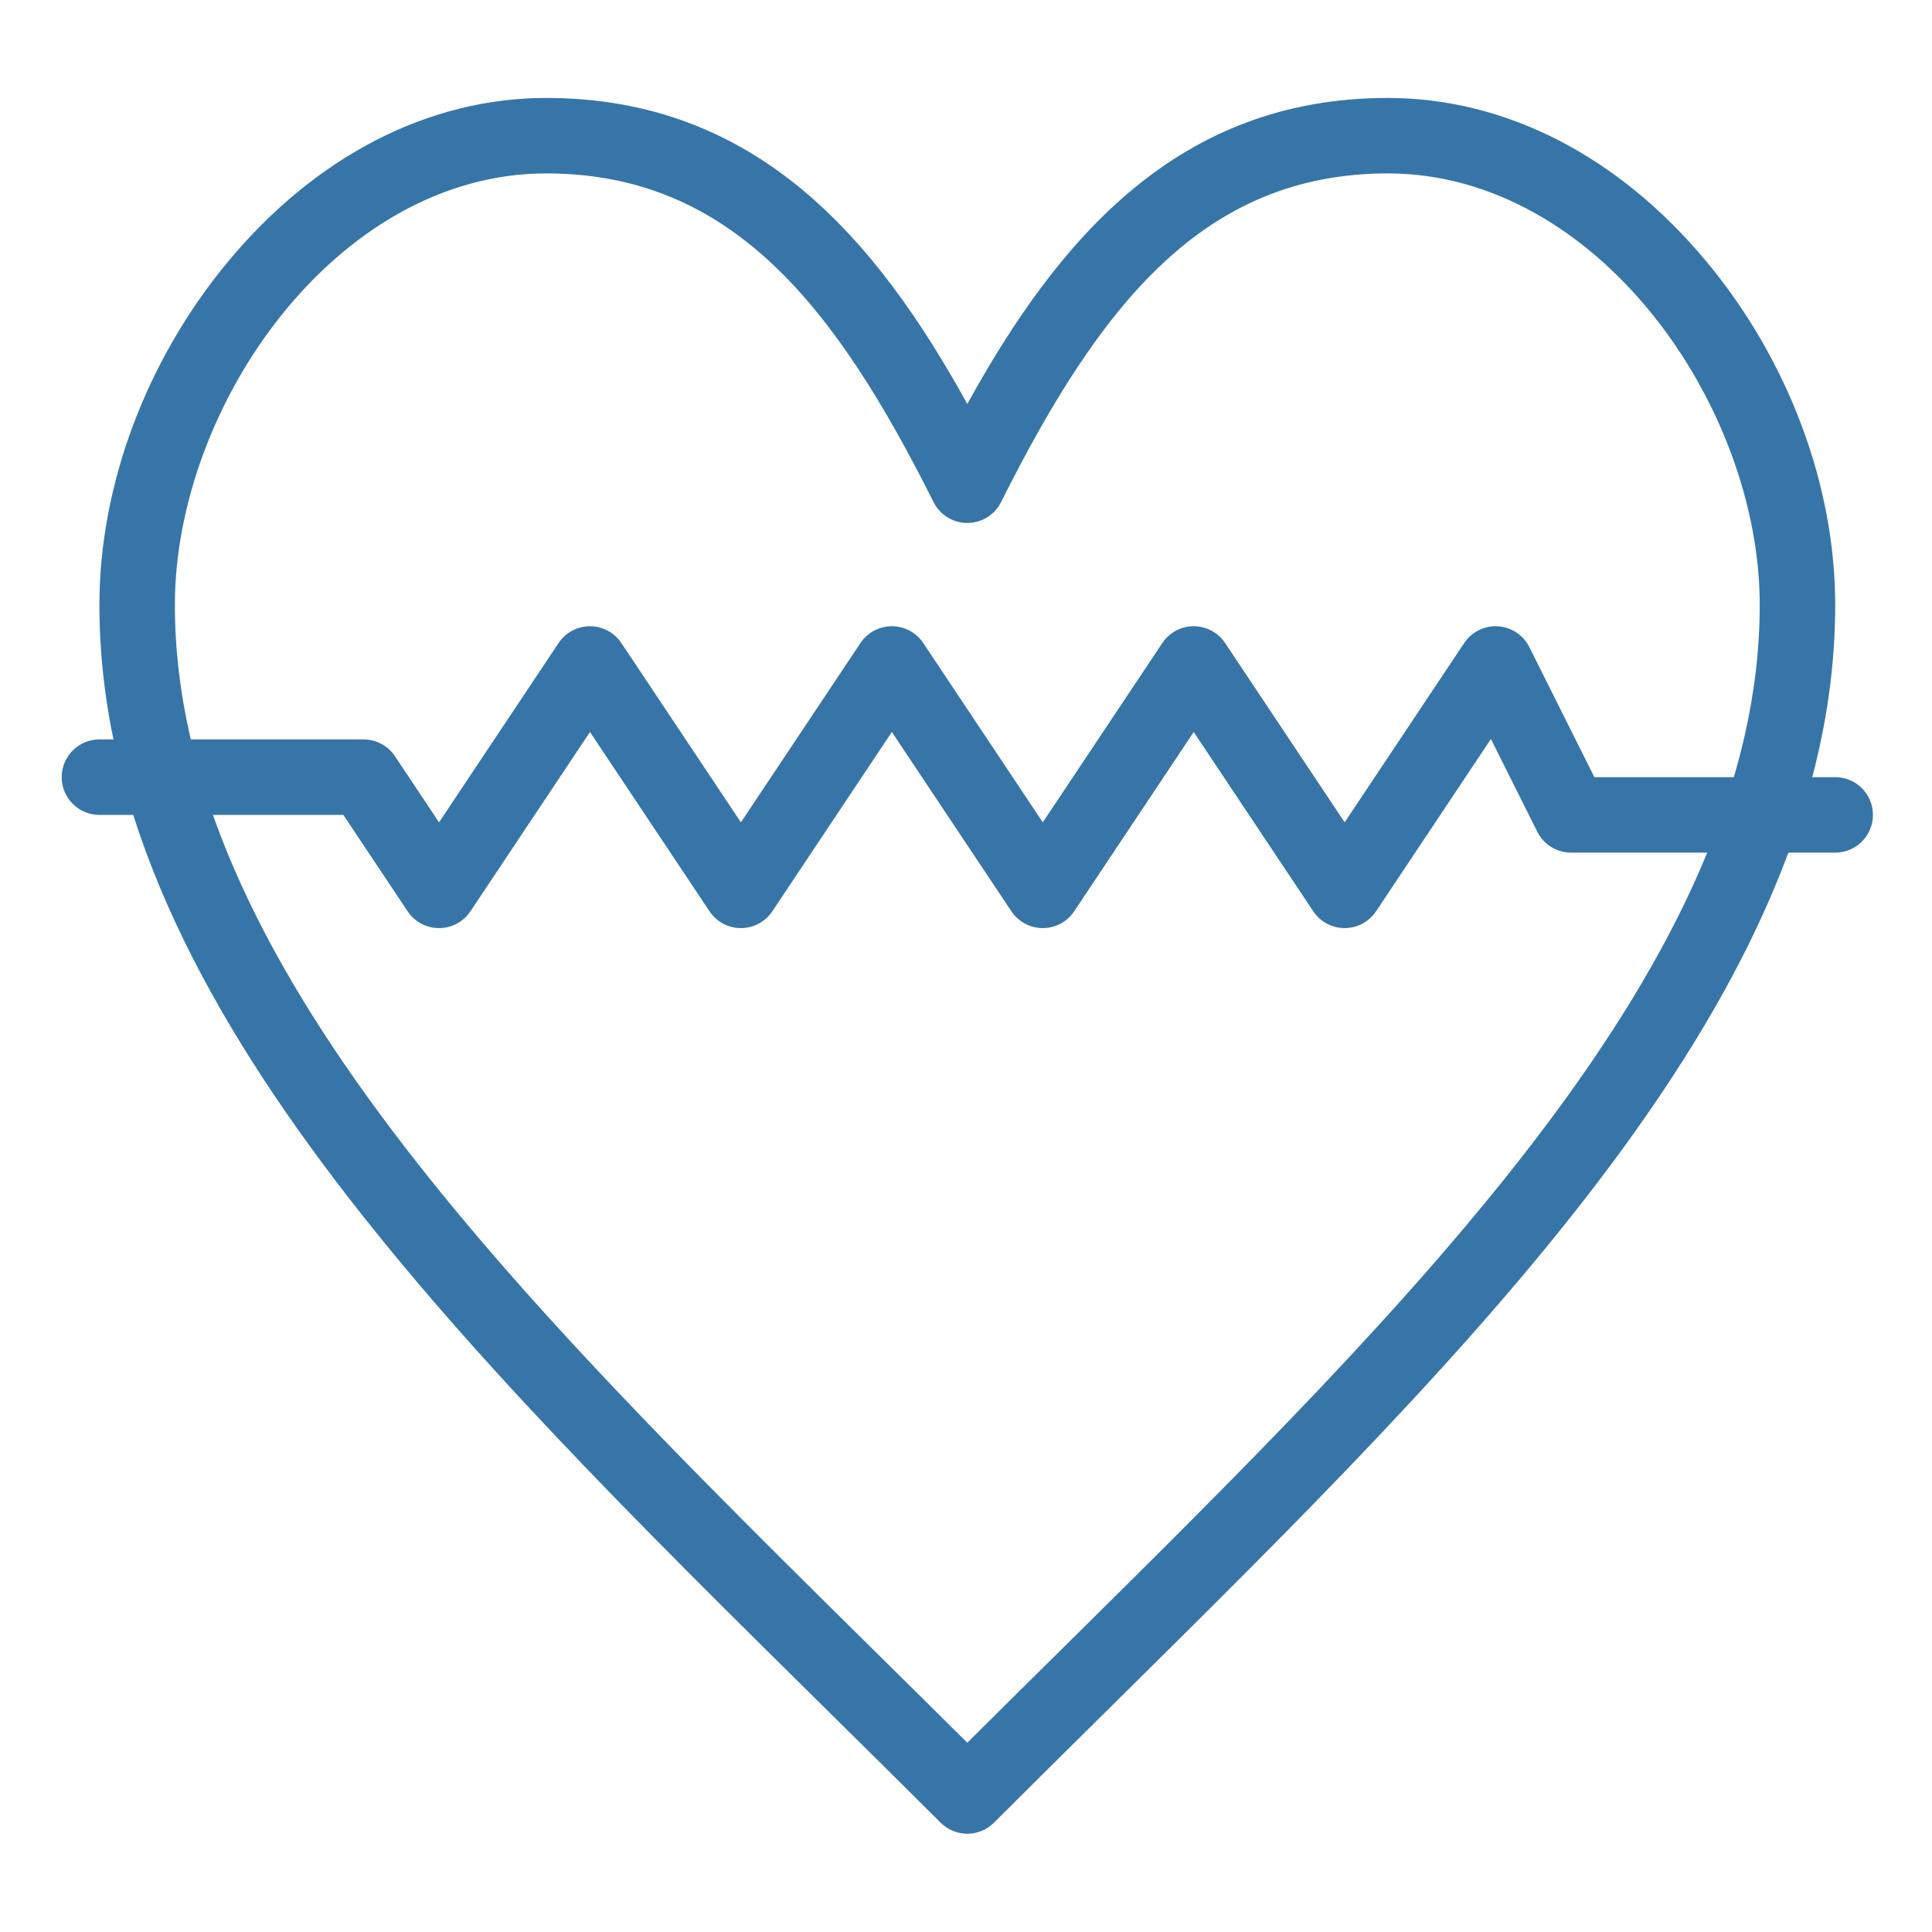 <?xml version="1.0" ?>

<!DOCTYPE svg  PUBLIC '-//W3C//DTD SVG 1.1//EN'  'http://www.w3.org/Graphics/SVG/1.1/DTD/svg11.dtd'>

<!-- Uploaded to: SVG Repo, www.svgrepo.com, Generator: SVG Repo Mixer Tools -->
<svg fill="#3775A9" width="30px" height="30px" viewBox="0 0 512 512" version="1.1" xml:space="preserve" xmlns="http://www.w3.org/2000/svg" xmlns:xlink="http://www.w3.org/1999/xlink">

<g id="_x35_76_x2C__Health_x2C__healthcare_x2C__medical">

<g>

<g>

<g>

<g>

<path d="M256.347,485.956c-2.556,0-5.112-0.974-7.064-2.922c-10.047-10.027-20.264-20.116-30.145-29.874       C119.994,355.25,26.347,262.769,26.347,160.304c0-31.725,12.416-64.874,34.064-90.946       c23.239-27.988,53.181-43.402,84.309-43.402c55.662,0,87.35,37.124,111.626,81.097c24.271-43.973,55.927-81.097,111.449-81.097       c31.203,0,61.198,15.412,84.462,43.398c21.665,26.062,34.09,59.212,34.09,90.95c0,102.219-93.313,194.47-192.105,292.137       c-10.104,9.989-20.553,20.319-30.825,30.587C261.465,484.98,258.905,485.956,256.347,485.956z M144.72,45.957       c-55.401,0-98.373,61.469-98.373,114.348c0,94.107,90.758,183.735,186.845,278.625c7.592,7.498,15.381,15.19,23.15,22.909       c7.998-7.959,16.021-15.892,23.84-23.621c95.737-94.647,186.166-184.045,186.166-277.914       c0-52.879-43.05-114.348-98.552-114.348c-48.854,0-76.312,34.824-102.508,87.111c-1.695,3.384-5.156,5.521-8.941,5.521       s-7.245-2.137-8.941-5.521C221.209,80.78,193.722,45.957,144.72,45.957z"/>

</g>

<g>

<path d="M356.348,245.957c-3.344,0-6.466-1.671-8.32-4.453l-31.68-47.519l-31.68,47.519c-1.854,2.782-4.977,4.453-8.32,4.453       s-6.466-1.671-8.32-4.453l-31.68-47.519l-31.68,47.519c-1.854,2.782-4.977,4.453-8.32,4.453s-6.466-1.671-8.32-4.453       l-31.68-47.519l-31.68,47.519c-1.854,2.782-4.977,4.453-8.32,4.453s-6.466-1.671-8.32-4.453l-17.032-25.547H26.347       c-5.523,0-10-4.477-10-10s4.477-10,10-10h70c3.344,0,6.466,1.671,8.32,4.453l11.68,17.519l31.68-47.519       c1.854-2.782,4.977-4.453,8.32-4.453s6.466,1.671,8.32,4.453l31.68,47.519l31.68-47.519c1.854-2.782,4.977-4.453,8.32-4.453       s6.466,1.671,8.32,4.453l31.68,47.52l31.68-47.52c1.854-2.782,4.977-4.453,8.32-4.453s6.466,1.671,8.32,4.453l31.68,47.519       l31.68-47.519c1.978-2.966,5.391-4.659,8.941-4.434c3.558,0.221,6.729,2.32,8.323,5.508l17.236,34.472h63.819       c5.522,0,10,4.477,10,10s-4.478,10-10,10h-70c-3.788,0-7.25-2.14-8.944-5.528l-12.294-24.587l-30.441,45.662       C362.813,244.286,359.691,245.957,356.348,245.957z"/>

</g>

</g>

</g>

</g>

</g>

<g id="Layer_1"/>

</svg>